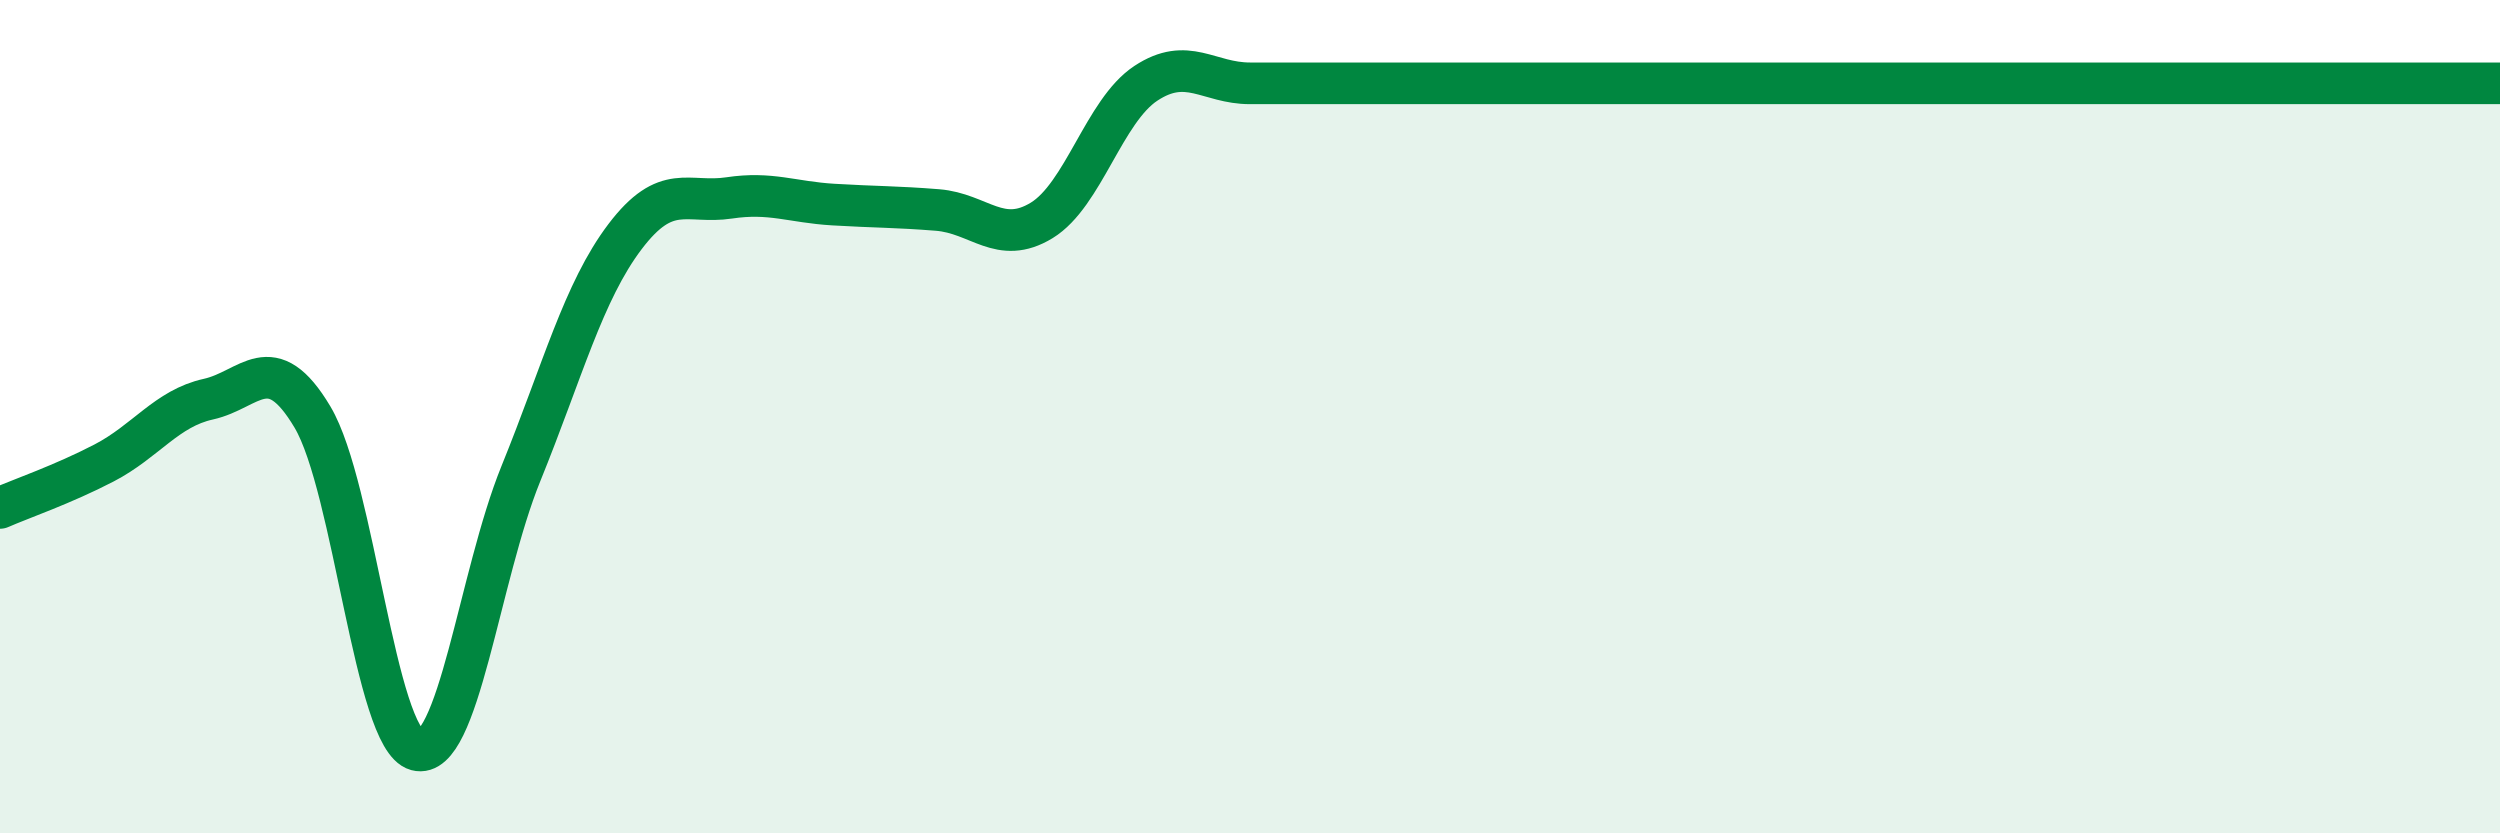 
    <svg width="60" height="20" viewBox="0 0 60 20" xmlns="http://www.w3.org/2000/svg">
      <path
        d="M 0,12.19 C 0.5,11.97 1.5,11.63 2.5,11.11 C 3.5,10.59 4,9.8 5,9.58 C 6,9.36 6.5,8.33 7.5,10.01 C 8.5,11.69 9,17.73 10,18 C 11,18.27 11.5,13.83 12.5,11.37 C 13.5,8.91 14,7 15,5.68 C 16,4.36 16.5,4.9 17.5,4.75 C 18.5,4.6 19,4.85 20,4.91 C 21,4.97 21.5,4.96 22.5,5.04 C 23.5,5.12 24,5.9 25,5.29 C 26,4.68 26.5,2.66 27.5,2 C 28.5,1.34 29,2 30,2 C 31,2 31.5,2 32.5,2 C 33.5,2 34,2 35,2 C 36,2 36.5,2 37.5,2 C 38.5,2 39,2 40,2 C 41,2 41.5,2 42.5,2 C 43.5,2 44,2 45,2 C 46,2 46.5,2 47.5,2 C 48.5,2 49,2 50,2 C 51,2 51.5,2 52.5,2 C 53.5,2 53.5,2 55,2 C 56.5,2 59,2 60,2L60 20L0 20Z"
        fill="#008740"
        opacity="0.1"
        stroke-linecap="round"
        stroke-linejoin="round"
      />
      <path
        d="M 0,12.19 C 0.5,11.97 1.5,11.63 2.5,11.11 C 3.5,10.59 4,9.8 5,9.58 C 6,9.36 6.5,8.33 7.5,10.01 C 8.5,11.69 9,17.73 10,18 C 11,18.27 11.5,13.83 12.5,11.37 C 13.5,8.91 14,7 15,5.68 C 16,4.36 16.5,4.9 17.5,4.75 C 18.5,4.6 19,4.85 20,4.91 C 21,4.97 21.5,4.96 22.5,5.04 C 23.5,5.12 24,5.9 25,5.29 C 26,4.68 26.5,2.66 27.5,2 C 28.5,1.34 29,2 30,2 C 31,2 31.5,2 32.5,2 C 33.5,2 34,2 35,2 C 36,2 36.5,2 37.5,2 C 38.5,2 39,2 40,2 C 41,2 41.5,2 42.5,2 C 43.5,2 44,2 45,2 C 46,2 46.5,2 47.5,2 C 48.5,2 49,2 50,2 C 51,2 51.5,2 52.5,2 C 53.5,2 53.5,2 55,2 C 56.5,2 59,2 60,2"
        stroke="#008740"
        stroke-width="1"
        fill="none"
        stroke-linecap="round"
        stroke-linejoin="round"
      />
    </svg>
  